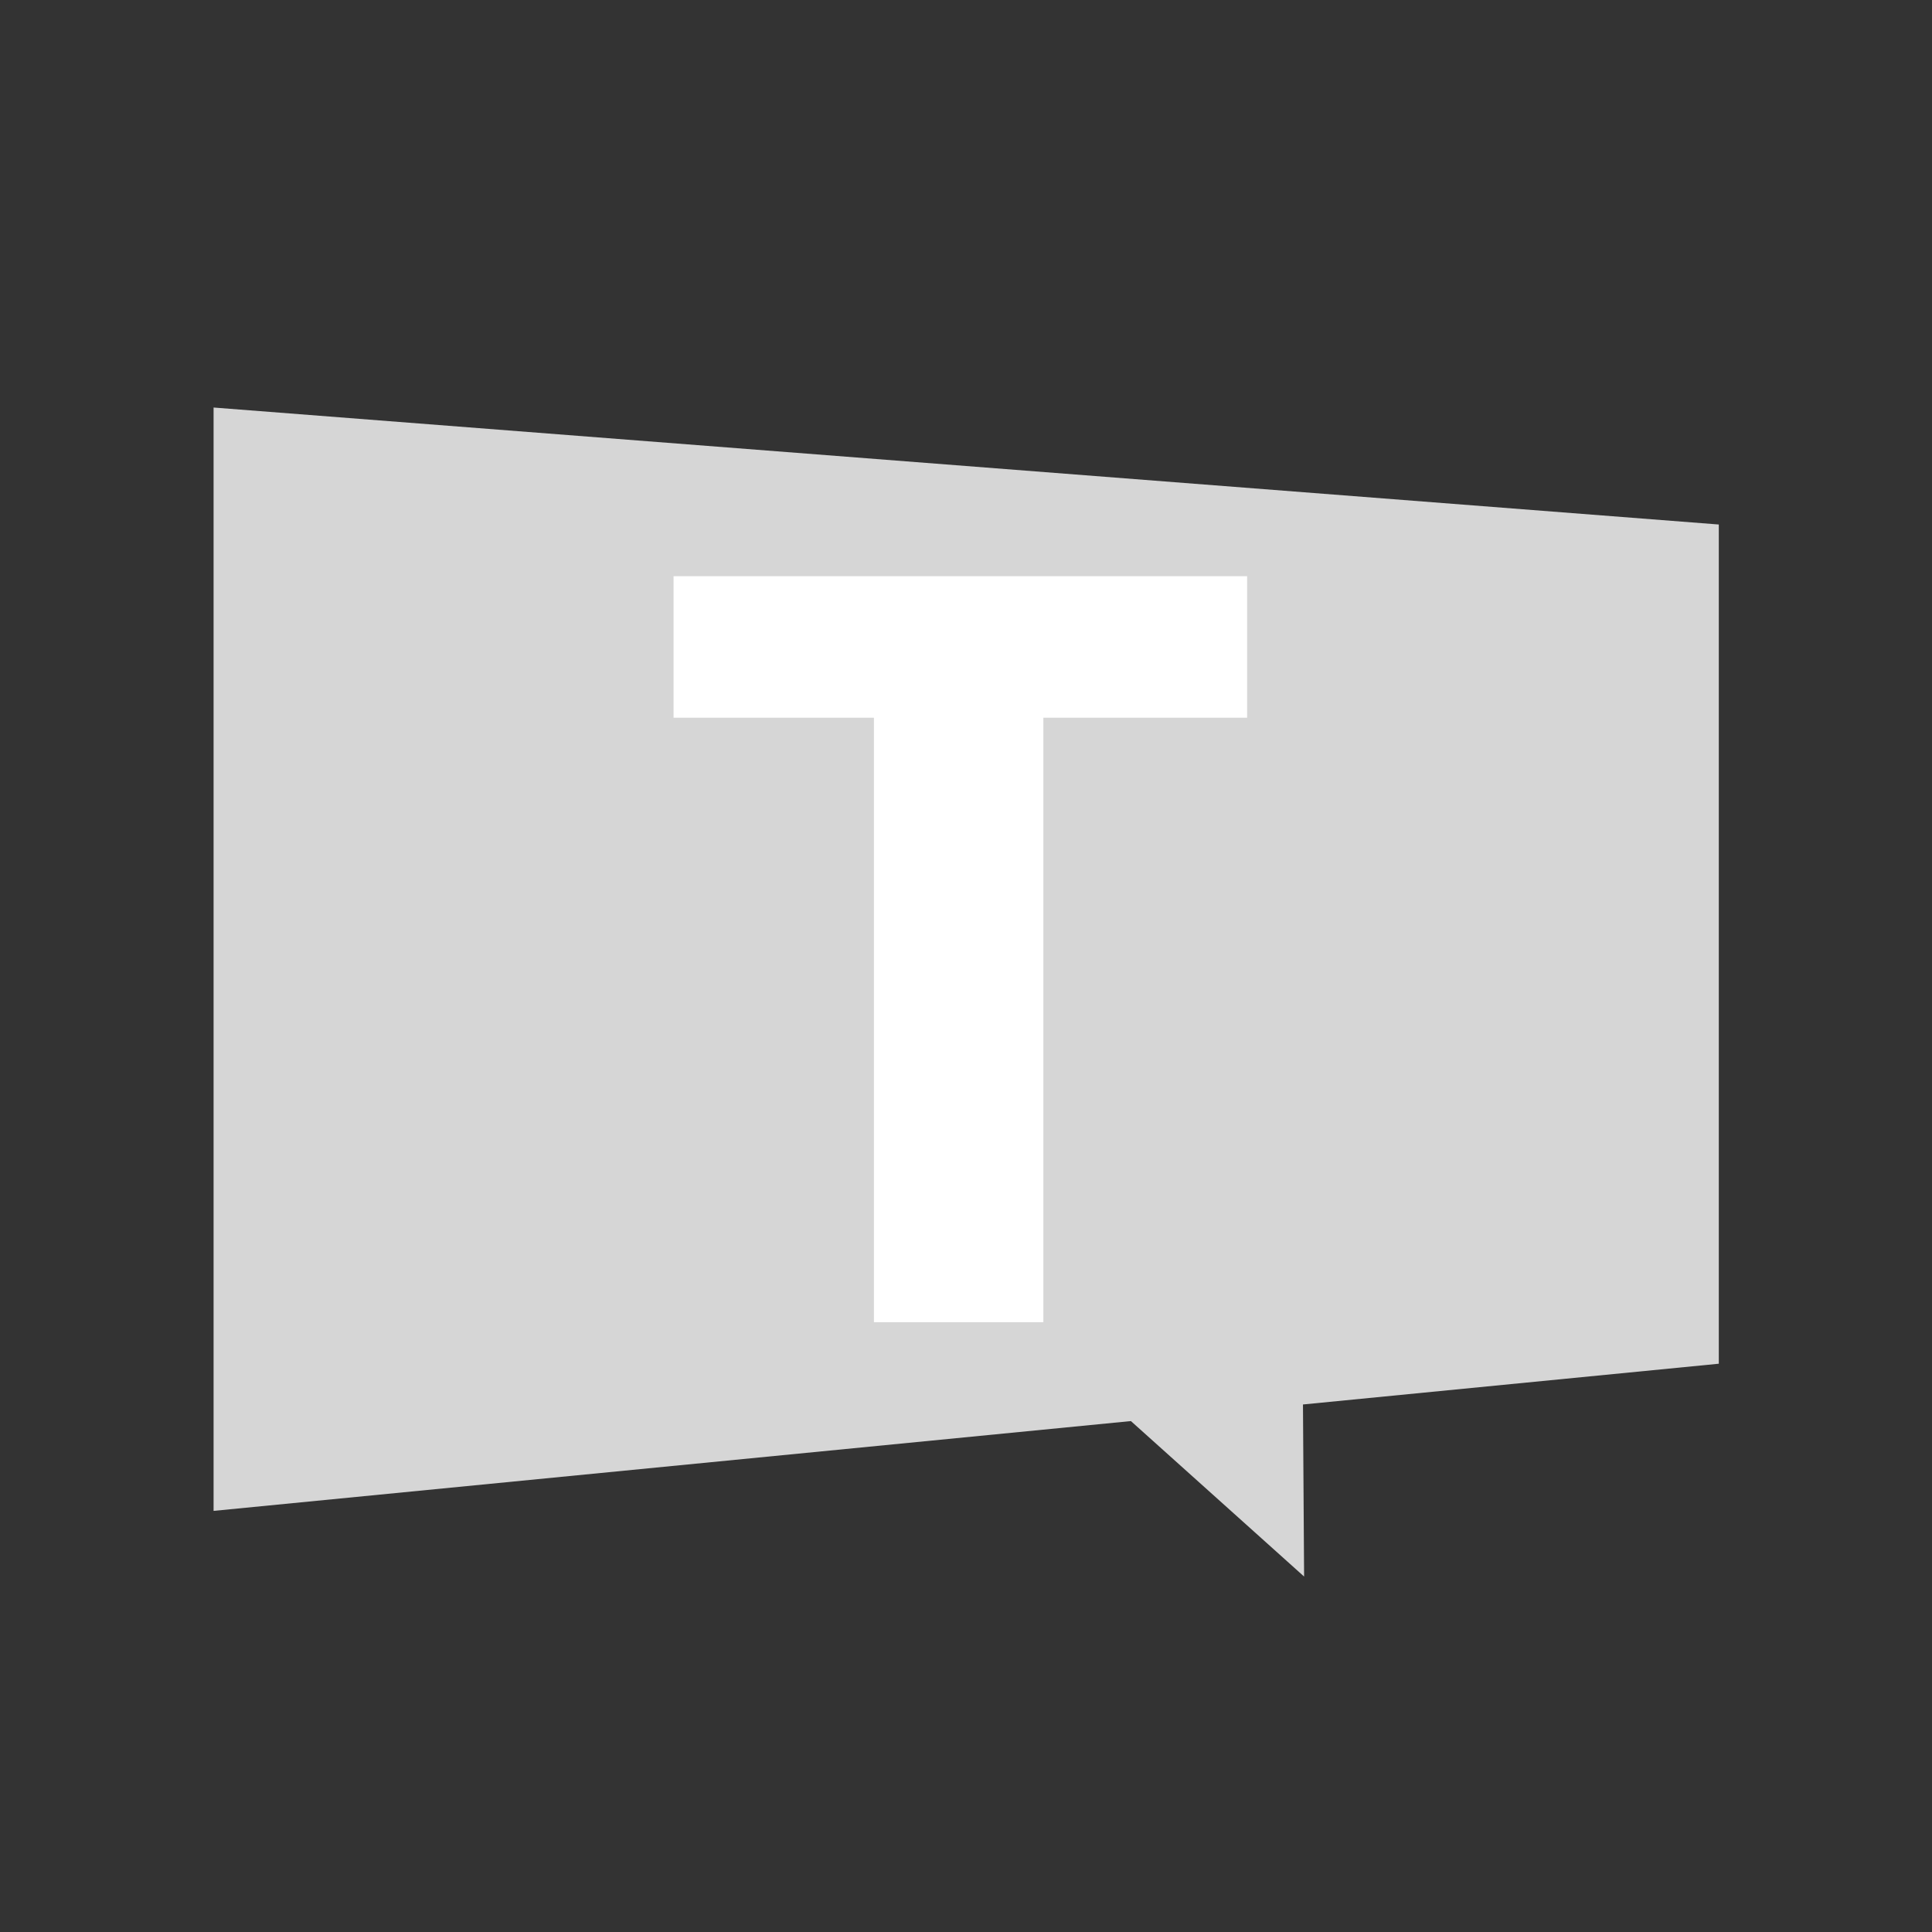 <?xml version="1.0" encoding="UTF-8"?> <svg xmlns="http://www.w3.org/2000/svg" xmlns:xlink="http://www.w3.org/1999/xlink" version="1.1" id="Theapolis" x="0px" y="0px" viewBox="0 0 512 512" style="enable-background:new 0 0 512 512;" xml:space="preserve"><rect x="0" y="0" width="512" height="512" fill="#333333" stroke="none"/> <style type="text/css"> .st0{fill:#D6D6D6;} .st1{fill:#FFFFFF;} </style> <polygon class="st0" points="455.5,139 56.6,108 56.6,400.4 299.7,376.6 345.6,417.8 345.3,372.2 455.5,361.4 "></polygon> <g> <path class="st1" d="M231.6,190.2h-53.1v-37.5h152v37.5h-54v160.2h-44.9V190.2z"></path> </g> </svg> 